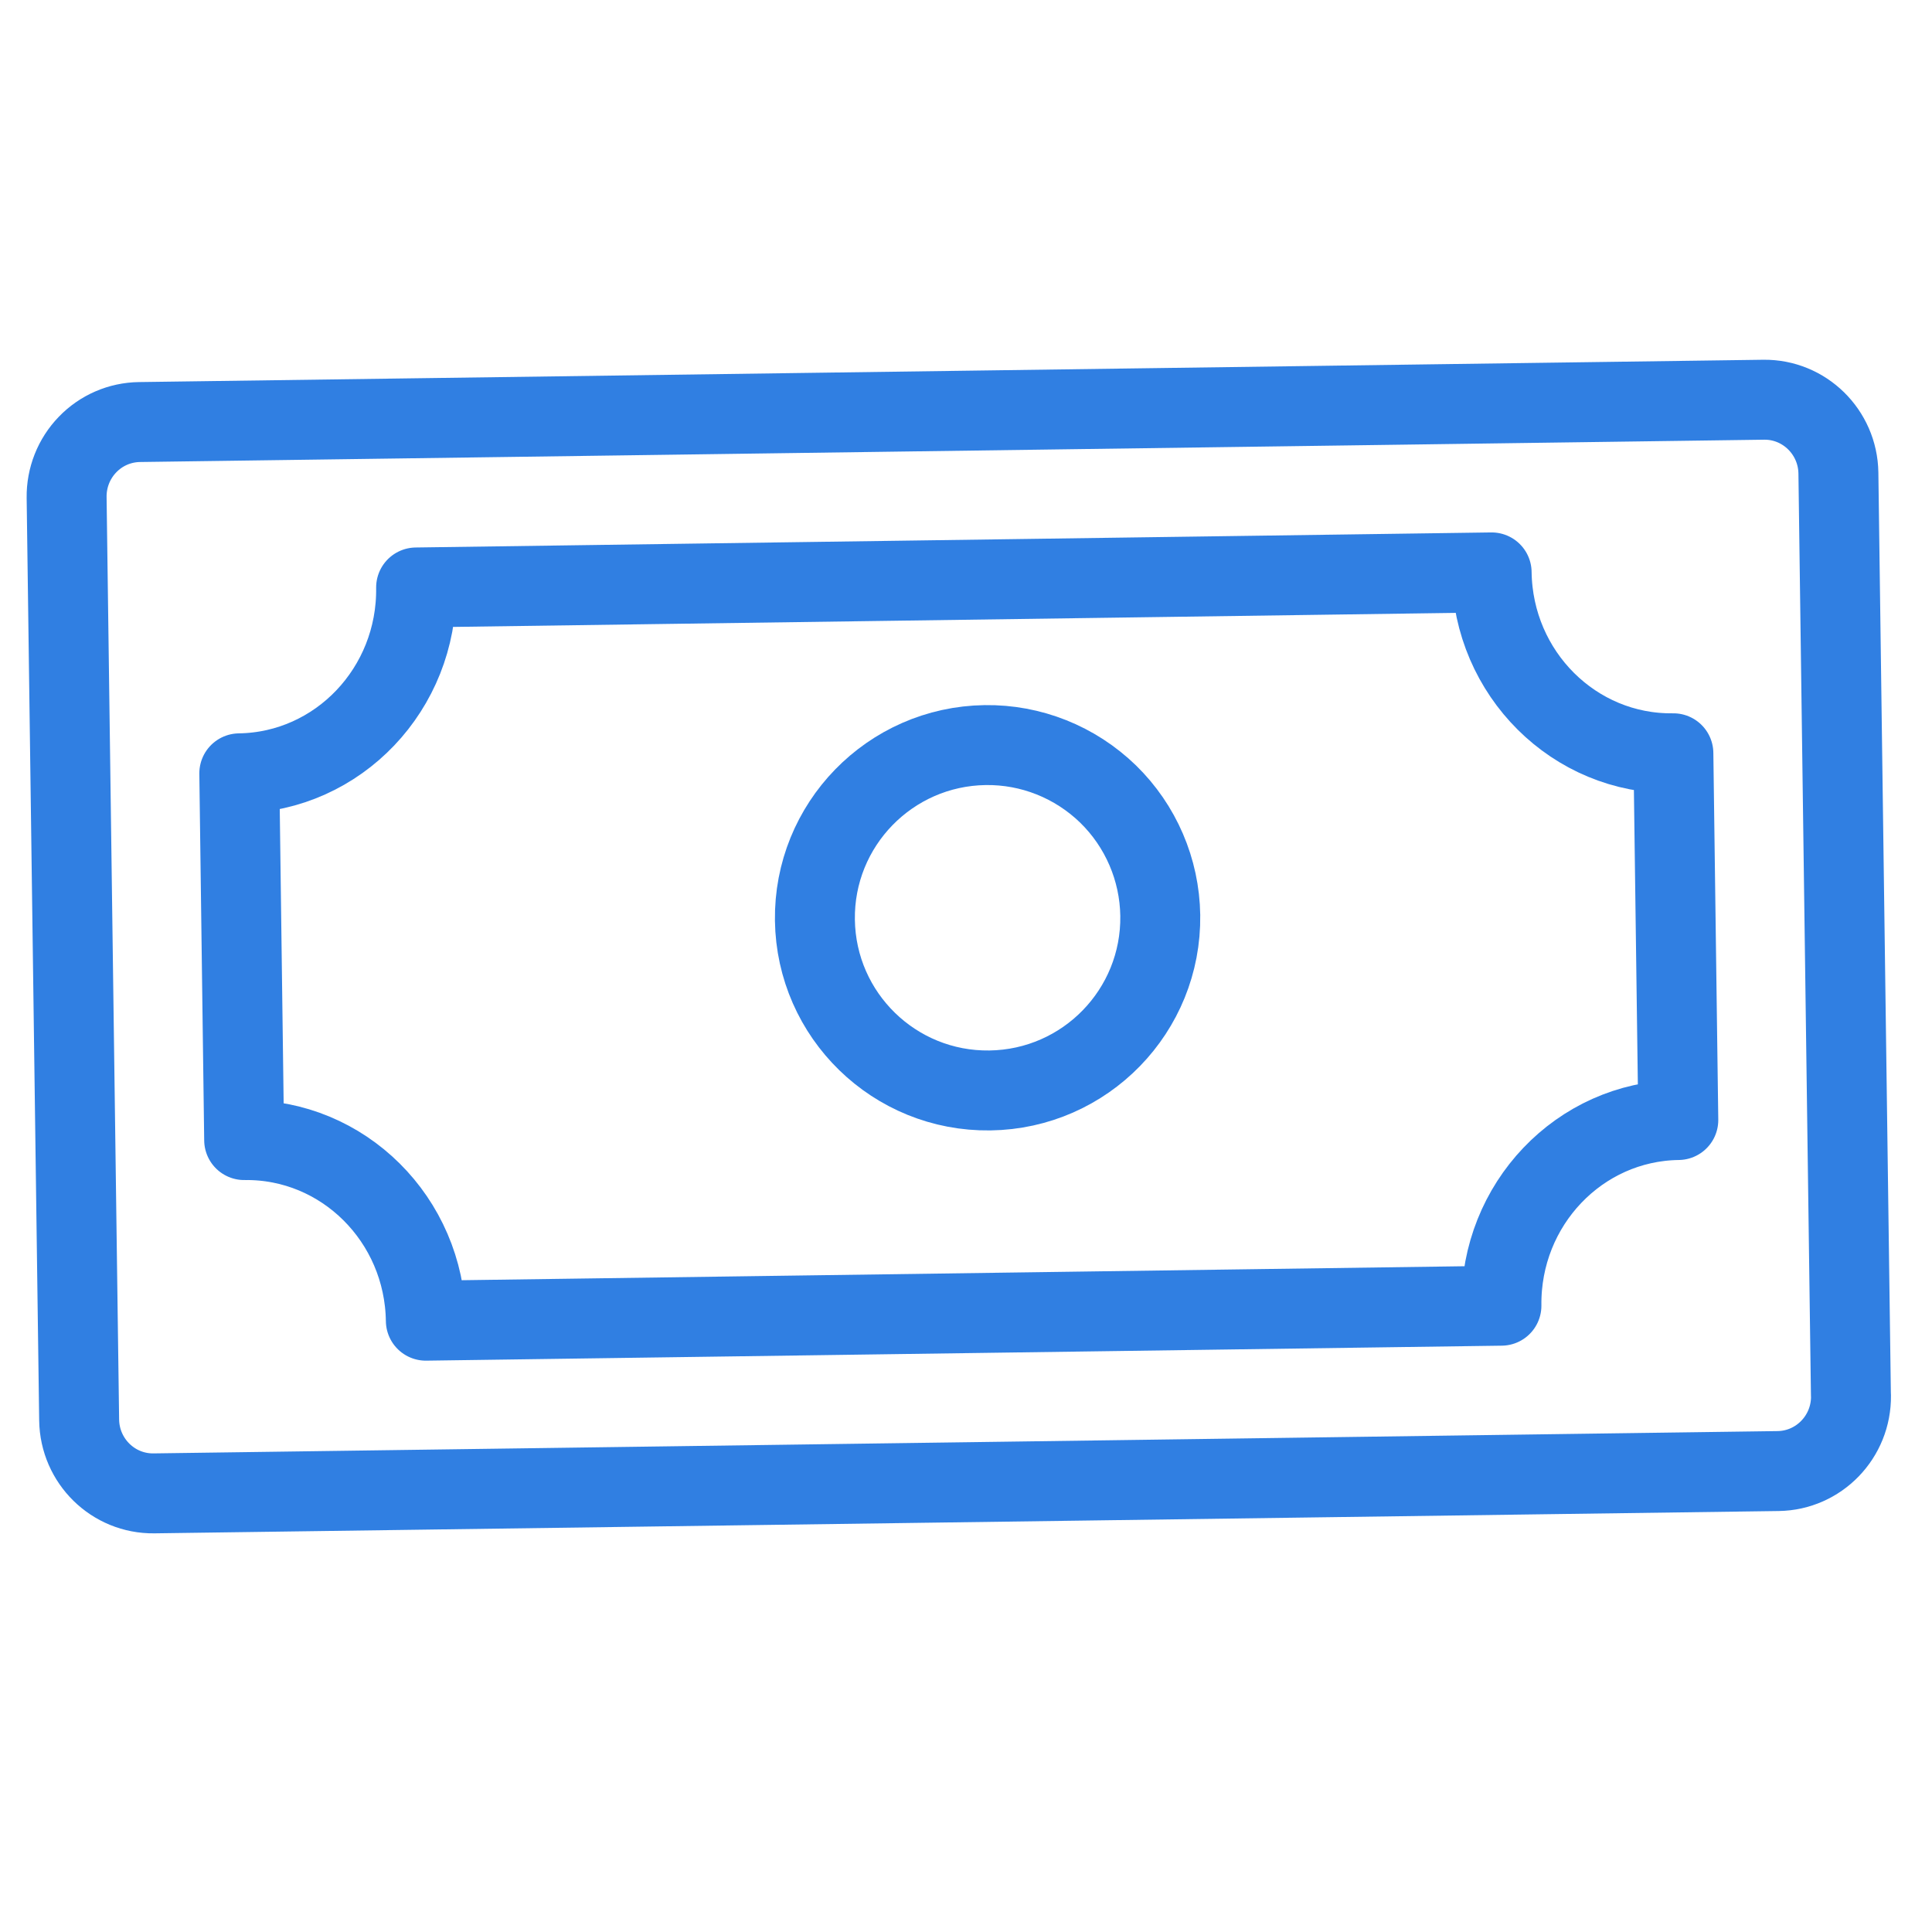 <svg xmlns="http://www.w3.org/2000/svg" width="29" height="29" viewBox="0 0 29 29">
    <g fill="none" fill-rule="evenodd">
        <g>
            <g>
                <g>
                    <g>
                        <path d="M0 0H29V29H0z" transform="translate(-578 -666) translate(255 656) translate(15 10) translate(308)"/>
                        <path stroke="#307FE2" stroke-linecap="round" stroke-linejoin="round" stroke-width="1.2" d="M17.416 13.74c.02 1.432-1.125 2.608-2.557 2.628-1.431.02-2.607-1.125-2.627-2.556-.02-1.432 1.125-2.608 2.556-2.628.688-.01 1.35.255 1.844.734.492.48.774 1.135.784 1.823h0z" transform="translate(-578 -666) translate(255 656) translate(15 10) translate(308)"/>
                        <path stroke="#307FE2" stroke-linecap="round" stroke-linejoin="round" stroke-width="1.2" d="M25.192 16.812l-.074-5.505c-1.486.02-2.708-1.195-2.728-2.715l-16.144.226c.02 1.52-1.168 2.769-2.654 2.79l.073 5.505c1.485-.021 2.706 1.192 2.727 2.711l16.145-.225c-.018-1.52 1.17-2.767 2.655-2.787h0z" transform="translate(-578 -666) translate(255 656) translate(15 10) translate(308)"/>
                        <path stroke="#307FE2" stroke-linecap="round" stroke-linejoin="round" stroke-width="1.2" d="M27.784 20.949c.008.616-.481 1.123-1.093 1.132l-24.38.335c-.612.008-1.114-.485-1.123-1.101L1 7.467c-.004-.297.109-.582.314-.794.205-.213.485-.334.78-.338L26.473 6c.61-.008 1.113.485 1.122 1.1l.188 13.849z" transform="translate(-578 -666) translate(255 656) translate(15 10) translate(308)"/>
                    </g>
                </g>
            </g>
        </g>
    </g>
</svg>

